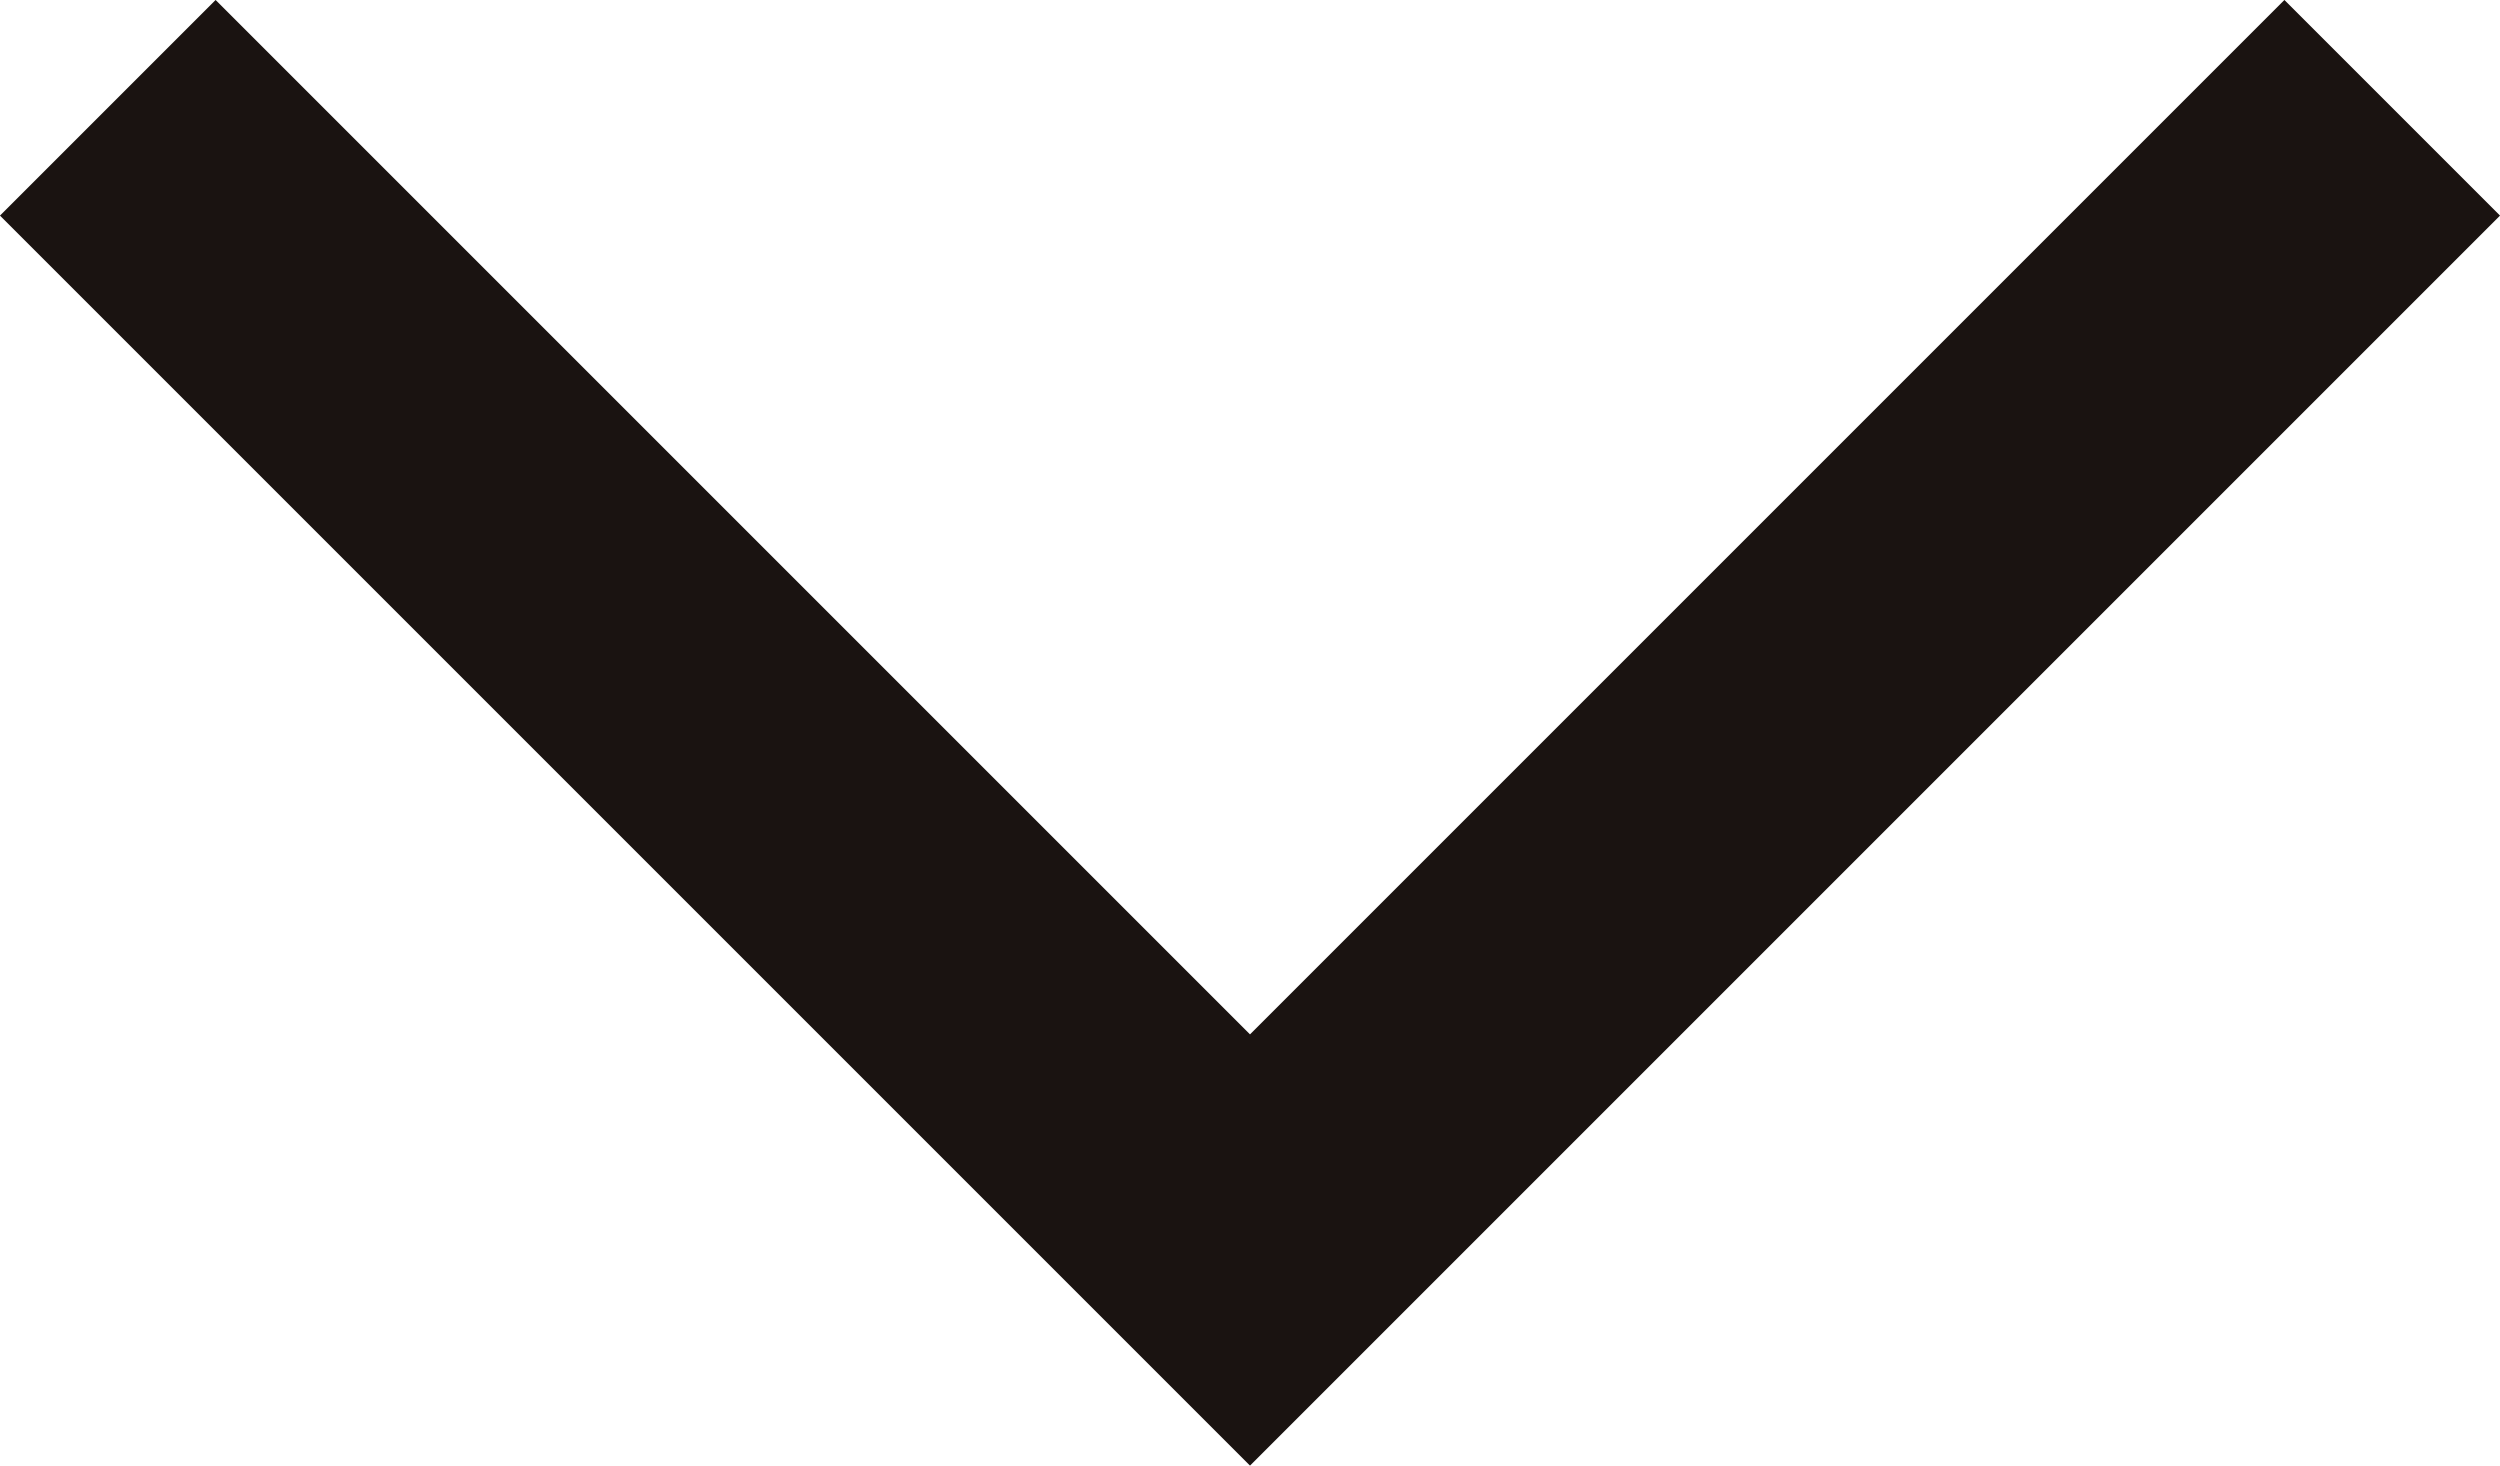 <svg xmlns="http://www.w3.org/2000/svg" width="16.398" height="9.613" viewBox="0 0 16.398 9.613">
  <path id="パス_1634" data-name="パス 1634" d="M363,254.544l7.492,7.492L363,269.528" transform="translate(270.235 -362.293) rotate(90)" fill="none" stroke="#1a1311" stroke-miterlimit="10" stroke-width="2"/>
</svg>
